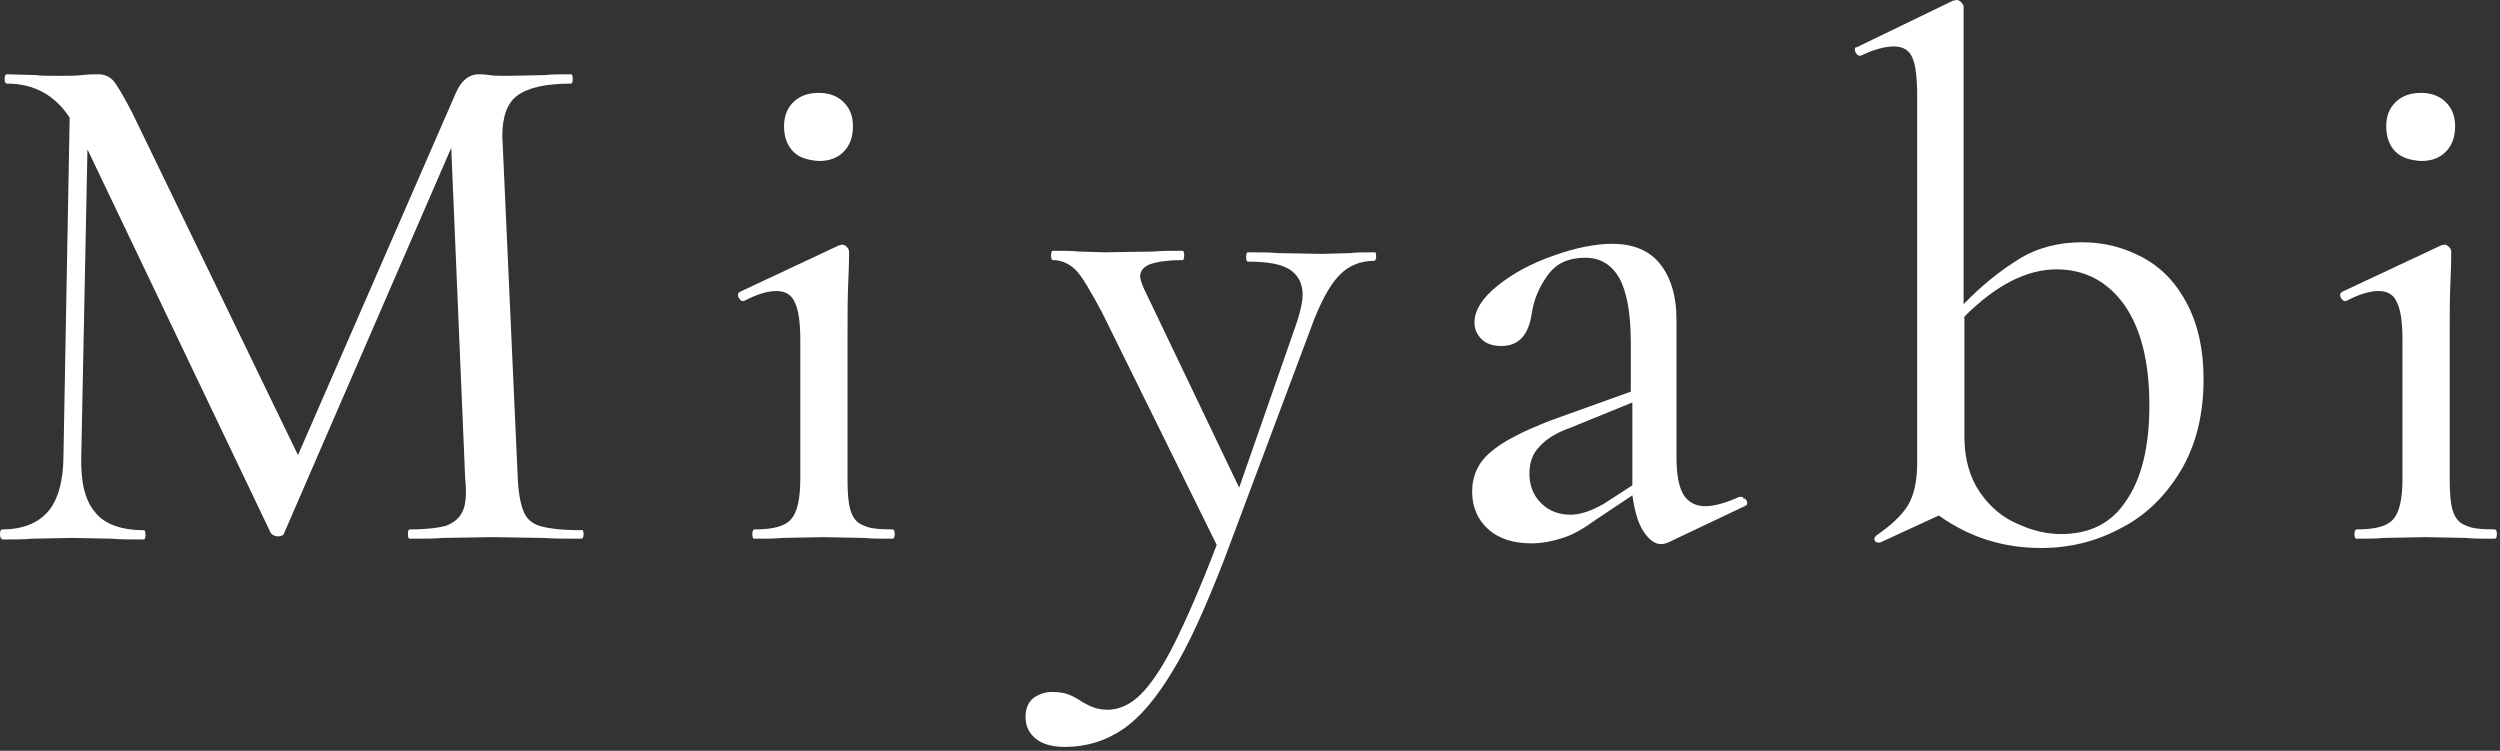 <svg enable-background="new 0 0 323 97" height="97" viewBox="0 0 323 97" width="323" xmlns="http://www.w3.org/2000/svg"><rect x="0" y="0" width="323" height="97" fill="#333333" stroke="none"/><g fill="#fff"><path d="m75.4 69c0 .4-.1.6-.3.6-2 0-3.7 0-4.9-.1l-6.6-.1-6.4.1c-1 .1-2.5.1-4.3.1-.1 0-.2-.2-.2-.6s.1-.6.2-.6c2.2 0 3.8-.2 4.8-.5 1-.4 1.7-1 2.1-1.9s.5-2.3.3-4.2l-1.8-42.7-21.6 49.8c-.1.3-.4.4-.8.4-.3 0-.6-.1-.9-.4l-23.7-49.6-.8 39.6c-.1 3.4.5 5.8 1.8 7.3 1.2 1.5 3.3 2.3 6.3 2.3.1 0 .2.2.2.6s-.1.6-.2.6c-1.8 0-3.2 0-4.1-.1l-5.2-.1-5.2.1c-.9.1-2.2.1-3.8.1-.2-.1-.3-.3-.3-.7s.1-.6.3-.6c2.6 0 4.6-.8 5.9-2.3s2-4 2-7.3l.8-43.6c-1.9-2.9-4.6-4.4-8.1-4.4-.2 0-.3-.2-.3-.6s.1-.6.3-.6l3.7.1c.7.1 1.6.1 2.8.1 1.3 0 2.4 0 3.2-.1.9-.1 1.6-.1 2.1-.1.8 0 1.5.3 2 .9s1.3 2 2.4 4.1l21.4 44.2 20.4-46.8c.7-1.6 1.7-2.4 2.9-2.4.3 0 .8 0 1.4.1s1.5.1 2.5.1l4.8-.1c.7-.1 1.8-.1 3.3-.1.1 0 .2.2.2.6s-.1.6-.2.6c-3.2 0-5.5.5-6.9 1.5s-2 2.8-2 5.3l2 44.3c.1 2 .4 3.4.8 4.3s1.1 1.5 2.2 1.8 2.8.5 5.1.5c.3-.1.4.1.4.5z"/><path d="m97.2 69c0-.4.1-.6.3-.6 2.4 0 3.9-.4 4.7-1.3s1.2-2.6 1.2-5.3v-17.8c0-2.2-.2-3.9-.7-4.9-.4-1-1.2-1.5-2.4-1.5-1.1 0-2.5.4-4.2 1.3h-.1c-.3 0-.4-.2-.6-.5-.1-.3-.1-.5.2-.7l12.8-6 .4-.1c.2 0 .4.1.6.3s.3.4.3.6c0 .4 0 1.7-.1 3.8s-.1 4.6-.1 7.5v18c0 1.9.1 3.2.4 4.2.3.9.8 1.6 1.7 1.9.8.4 2.1.5 3.7.5.2 0 .3.2.3.6s-.1.6-.3.6c-1.6 0-2.8 0-3.7-.1l-5.2-.1-5.4.1c-.9.1-2.1.1-3.6.1-.1 0-.2-.2-.2-.6zm5.3-49.4c-.8-.8-1.2-1.9-1.2-3.3 0-1.3.4-2.3 1.2-3.1s1.9-1.2 3.3-1.2c1.3 0 2.4.4 3.2 1.2s1.2 1.8 1.2 3.1c0 1.4-.4 2.5-1.2 3.3s-1.8 1.2-3.2 1.2c-1.4-.1-2.5-.4-3.3-1.2z"/><path d="m177.8 33.1c0 .4-.1.6-.3.6-1.7 0-3.2.6-4.4 1.8s-2.3 3.2-3.4 6l-11.5 30.7c-2.4 6.2-4.6 11.1-6.7 14.5-2.1 3.5-4.2 6-6.4 7.5s-4.7 2.3-7.5 2.3c-1.5 0-2.8-.3-3.7-1s-1.4-1.6-1.4-2.9c0-1 .3-1.8 1-2.4.7-.5 1.5-.8 2.4-.8.8 0 1.5.1 2.1.3.5.2 1.1.5 1.7.9.1.1.5.3 1.1.6s1.4.5 2.3.5c1.5 0 3-.7 4.3-2s2.8-3.5 4.3-6.5 3.4-7.3 5.5-12.8l-14.8-30c-1.5-2.8-2.6-4.7-3.4-5.5s-1.8-1.3-3-1.3c-.1 0-.2-.2-.2-.6s.1-.6.2-.6c1.5 0 2.6 0 3.4.1l3.4.1 6.2-.1c1-.1 2.2-.1 3.8-.1.1 0 .2.2.2.6s-.1.6-.2.6c-1.8 0-3.2.2-4.1.5s-1.4.9-1.4 1.6c0 .3.2.9.5 1.6l12.3 25.7 7.4-21.2c.5-1.5.8-2.8.8-3.7 0-1.5-.6-2.6-1.7-3.3s-2.9-1-5.4-1c-.1 0-.2-.2-.2-.6s.1-.6.2-.6c1.7 0 3 0 3.9.1l5.8.1 3.5-.1c.7-.1 1.8-.1 3.2-.1.1-.1.2.1.2.5z"/><path d="m225.2 64.4c.3 0 .4.1.5.4s0 .5-.3.6l-9.9 4.7c-.3.1-.5.2-.9.2-.8 0-1.6-.6-2.3-1.7s-1.1-2.6-1.4-4.6l-4.8 3.2c-1.5 1.1-2.9 1.9-4.2 2.3-1.2.4-2.6.7-4 .7-2.4 0-4.3-.6-5.7-1.9-1.3-1.2-2-2.8-2-4.8s.8-3.8 2.4-5.1c1.6-1.4 4.2-2.7 7.8-4.1l10.3-3.7v-6.3c0-3.8-.5-6.6-1.5-8.4-1-1.7-2.4-2.6-4.4-2.6-2.1 0-3.7.7-4.8 2.2s-1.8 3.1-2.1 5c-.4 2.8-1.7 4.2-3.9 4.2-1.2 0-2-.3-2.6-.9s-.9-1.3-.9-2.1c0-1.6 1-3.2 3-4.8s4.4-2.9 7.3-3.9c2.8-1 5.4-1.5 7.5-1.5 2.6 0 4.7.8 6.1 2.5s2.2 4.1 2.2 7.3v17.8c0 2.2.3 3.8.9 4.8s1.6 1.5 2.8 1.5 2.6-.4 4.4-1.2h.5zm-14.3-1.7v-.6-10.1l-8.1 3.3c-1.7.6-3 1.4-3.9 2.4-.9.9-1.3 2.1-1.3 3.5 0 1.5.5 2.8 1.5 3.8s2.3 1.5 3.8 1.5c1.3 0 2.7-.5 4.3-1.4z"/><path d="m276.9 33.3c2.4 1.3 4.3 3.3 5.7 6s2.1 5.9 2.1 9.7c0 4.6-1 8.6-3 11.9s-4.6 5.8-7.8 7.4c-3.2 1.7-6.6 2.5-10.2 2.5-4.9 0-9.3-1.4-13.2-4.2l-7.6 3.5h-.2c-.3 0-.4-.1-.5-.3s0-.4.2-.6c1.9-1.3 3.3-2.6 4.1-3.9s1.2-3.2 1.2-5.5v-47.4c0-2.3-.2-4-.6-4.9-.4-1-1.2-1.5-2.4-1.5s-2.6.4-4.3 1.2h-.1c-.3 0-.4-.2-.6-.5-.1-.4-.1-.6.2-.6l12.4-6 .5-.1c.2 0 .4.1.6.3s.3.4.3.6v38.4c2.3-2.4 4.7-4.3 7.1-5.8s5.2-2.2 8.2-2.2c2.9 0 5.5.7 7.9 2zm-2.2 31.4c2-2.9 3-7 3-12.3 0-5.7-1.1-10-3.3-13.1-2.2-3-5.1-4.5-8.7-4.5-3.8 0-7.8 2-11.9 6.1v15.5c0 2.9.7 5.3 2 7.2s3 3.3 4.9 4.1c2 .9 3.8 1.3 5.6 1.3 3.7 0 6.5-1.4 8.4-4.3z"/><path d="m304.2 69c0-.4.1-.6.3-.6 2.4 0 3.9-.4 4.7-1.3s1.2-2.6 1.2-5.3v-17.8c0-2.2-.2-3.9-.7-4.9-.4-1-1.2-1.5-2.4-1.5-1.1 0-2.5.4-4.2 1.3h-.1c-.3 0-.4-.2-.6-.5-.1-.3-.1-.5.2-.7l12.8-6 .4-.1c.2 0 .4.1.6.3s.3.4.3.6c0 .4 0 1.7-.1 3.8s-.1 4.6-.1 7.5v18c0 1.9.1 3.2.4 4.2.3.9.8 1.6 1.7 1.9.8.4 2.1.5 3.7.5.2 0 .3.2.3.6s-.1.6-.3.6c-1.6 0-2.8 0-3.7-.1l-5.2-.1-5.4.1c-.9.1-2.1.1-3.6.1-.1 0-.2-.2-.2-.6zm5.3-49.4c-.8-.8-1.2-1.9-1.2-3.3 0-1.3.4-2.3 1.2-3.1s1.9-1.2 3.3-1.2c1.3 0 2.4.4 3.2 1.2s1.2 1.8 1.2 3.1c0 1.4-.4 2.5-1.2 3.3s-1.8 1.2-3.2 1.2c-1.4-.1-2.5-.4-3.3-1.2z"/></g></svg>